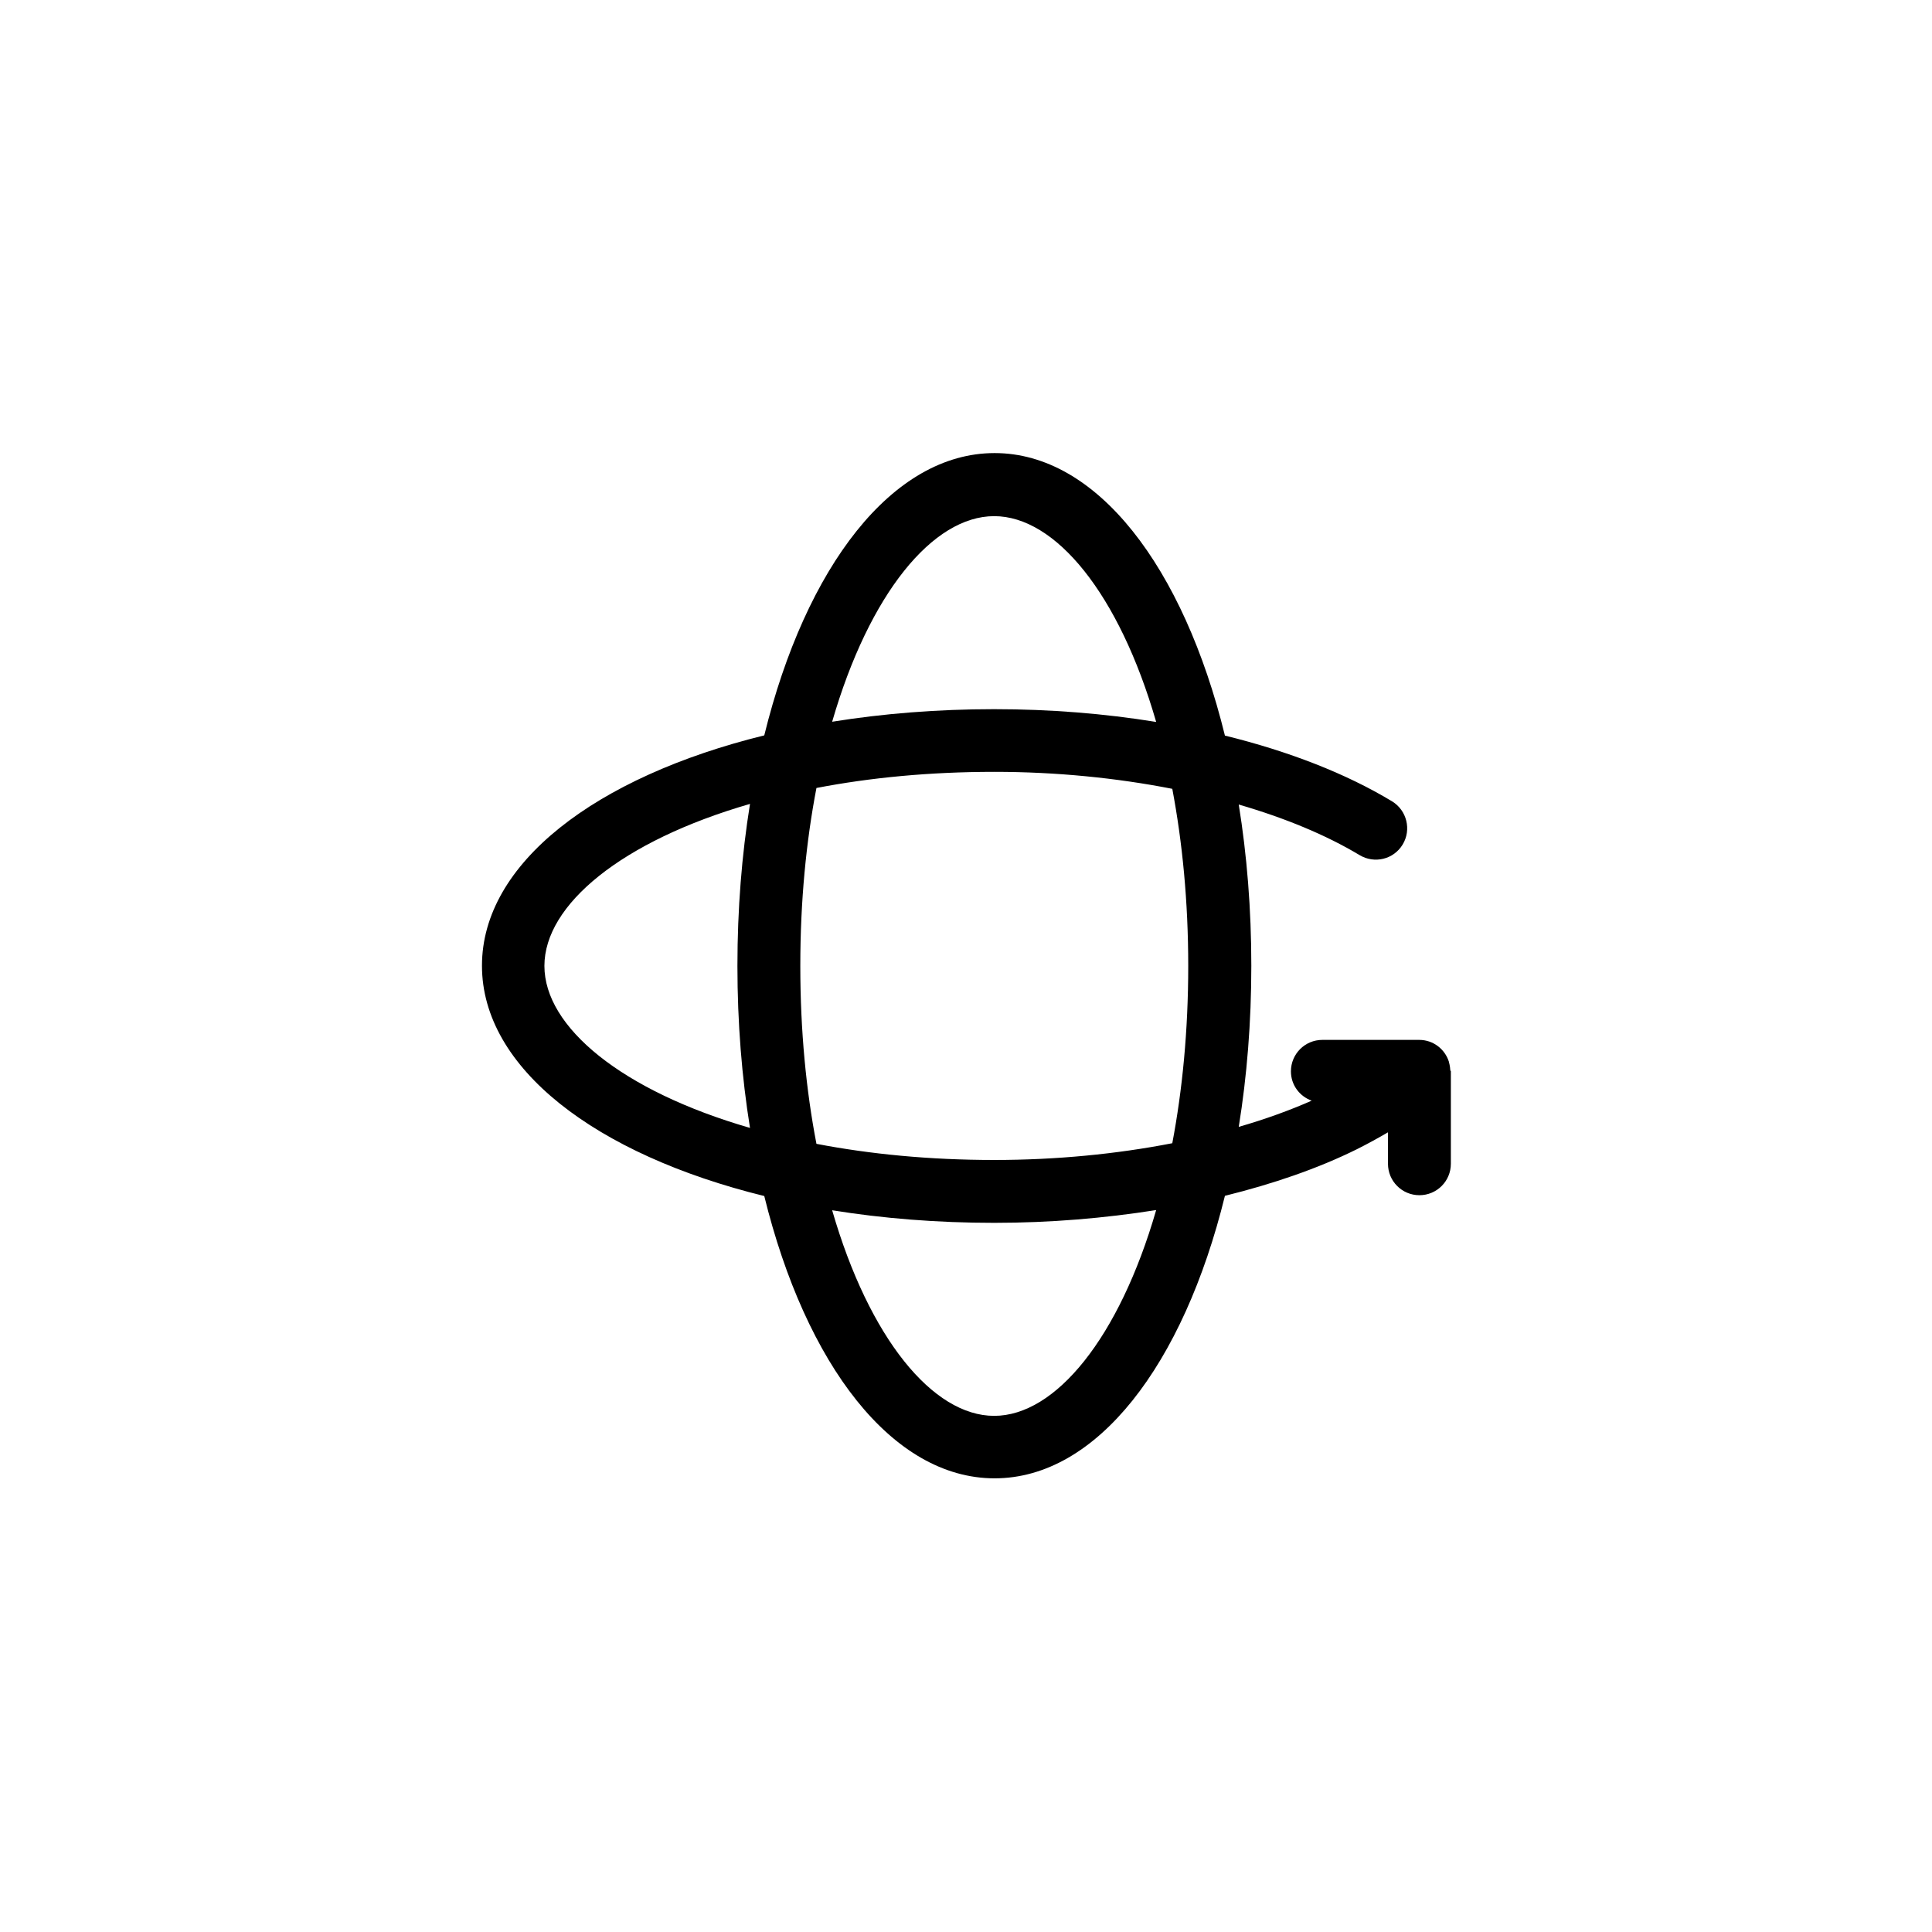 <?xml version="1.0" encoding="UTF-8"?>
<!-- Uploaded to: ICON Repo, www.iconrepo.com, Generator: ICON Repo Mixer Tools -->
<svg fill="#000000" width="800px" height="800px" version="1.1" viewBox="144 144 512 512" xmlns="http://www.w3.org/2000/svg">
 <path d="m528.32 427.41c0-0.223-0.055-0.391-0.055-0.609-0.055-0.445-0.168-0.887-0.277-1.332v-0.055c-1.055-3.387-4.164-5.832-7.887-5.832h-25.66c-4.609 0-8.332 3.723-8.332 8.332 0 3.609 2.277 6.609 5.5 7.777-5.941 2.609-12.387 4.941-19.328 6.941 2.168-13.387 3.332-27.715 3.332-42.711 0-14.996-1.168-29.324-3.332-42.711 12.219 3.555 23.105 8.055 31.992 13.387 3.945 2.387 9.055 1.168 11.441-2.777 2.387-3.945 1.109-9.055-2.777-11.441-12.219-7.387-27.383-13.273-44.32-17.441-10.996-44.766-33.934-74.867-61.039-74.867s-50.043 30.102-61.039 74.812c-44.711 10.996-74.812 33.934-74.812 61.039s30.102 50.043 74.812 61.039c10.996 44.711 33.934 74.812 61.039 74.812s50.043-30.102 61.039-74.867c12.773-3.164 24.605-7.219 34.934-12.328 2.887-1.445 5.609-2.945 8.277-4.5v8.332c0 4.609 3.723 8.332 8.332 8.332 4.609 0 8.332-3.723 8.332-8.332v-24.551c-0.117-0.059-0.172-0.227-0.172-0.449zm-69.426-27.434c0 17.16-1.555 32.879-4.223 46.988-14.828 2.887-30.824 4.441-47.152 4.441-17.219 0-32.992-1.555-47.152-4.277-2.723-14.105-4.277-29.938-4.277-47.152 0-17.219 1.555-32.992 4.277-47.152 14.105-2.723 29.938-4.277 47.152-4.277 16.383 0 32.379 1.609 47.152 4.5 2.668 14.16 4.223 29.82 4.223 46.93zm-51.43-119.19c16.219 0 33.102 20.496 42.934 54.539-13.664-2.223-28.105-3.387-42.934-3.387-15.051 0-29.492 1.168-42.934 3.332 9.832-33.992 26.715-54.484 42.934-54.484zm-119.19 119.19c0-16.219 20.496-33.102 54.484-42.934-2.168 13.441-3.332 27.824-3.332 42.934 0 15.105 1.168 29.492 3.332 42.934-33.988-9.832-54.484-26.719-54.484-42.934zm119.19 119.24c-16.219 0-33.102-20.496-42.934-54.484 13.441 2.168 27.824 3.332 42.934 3.332 14.887 0 29.27-1.223 42.934-3.387-9.832 33.992-26.715 54.539-42.934 54.539z"/>
</svg>